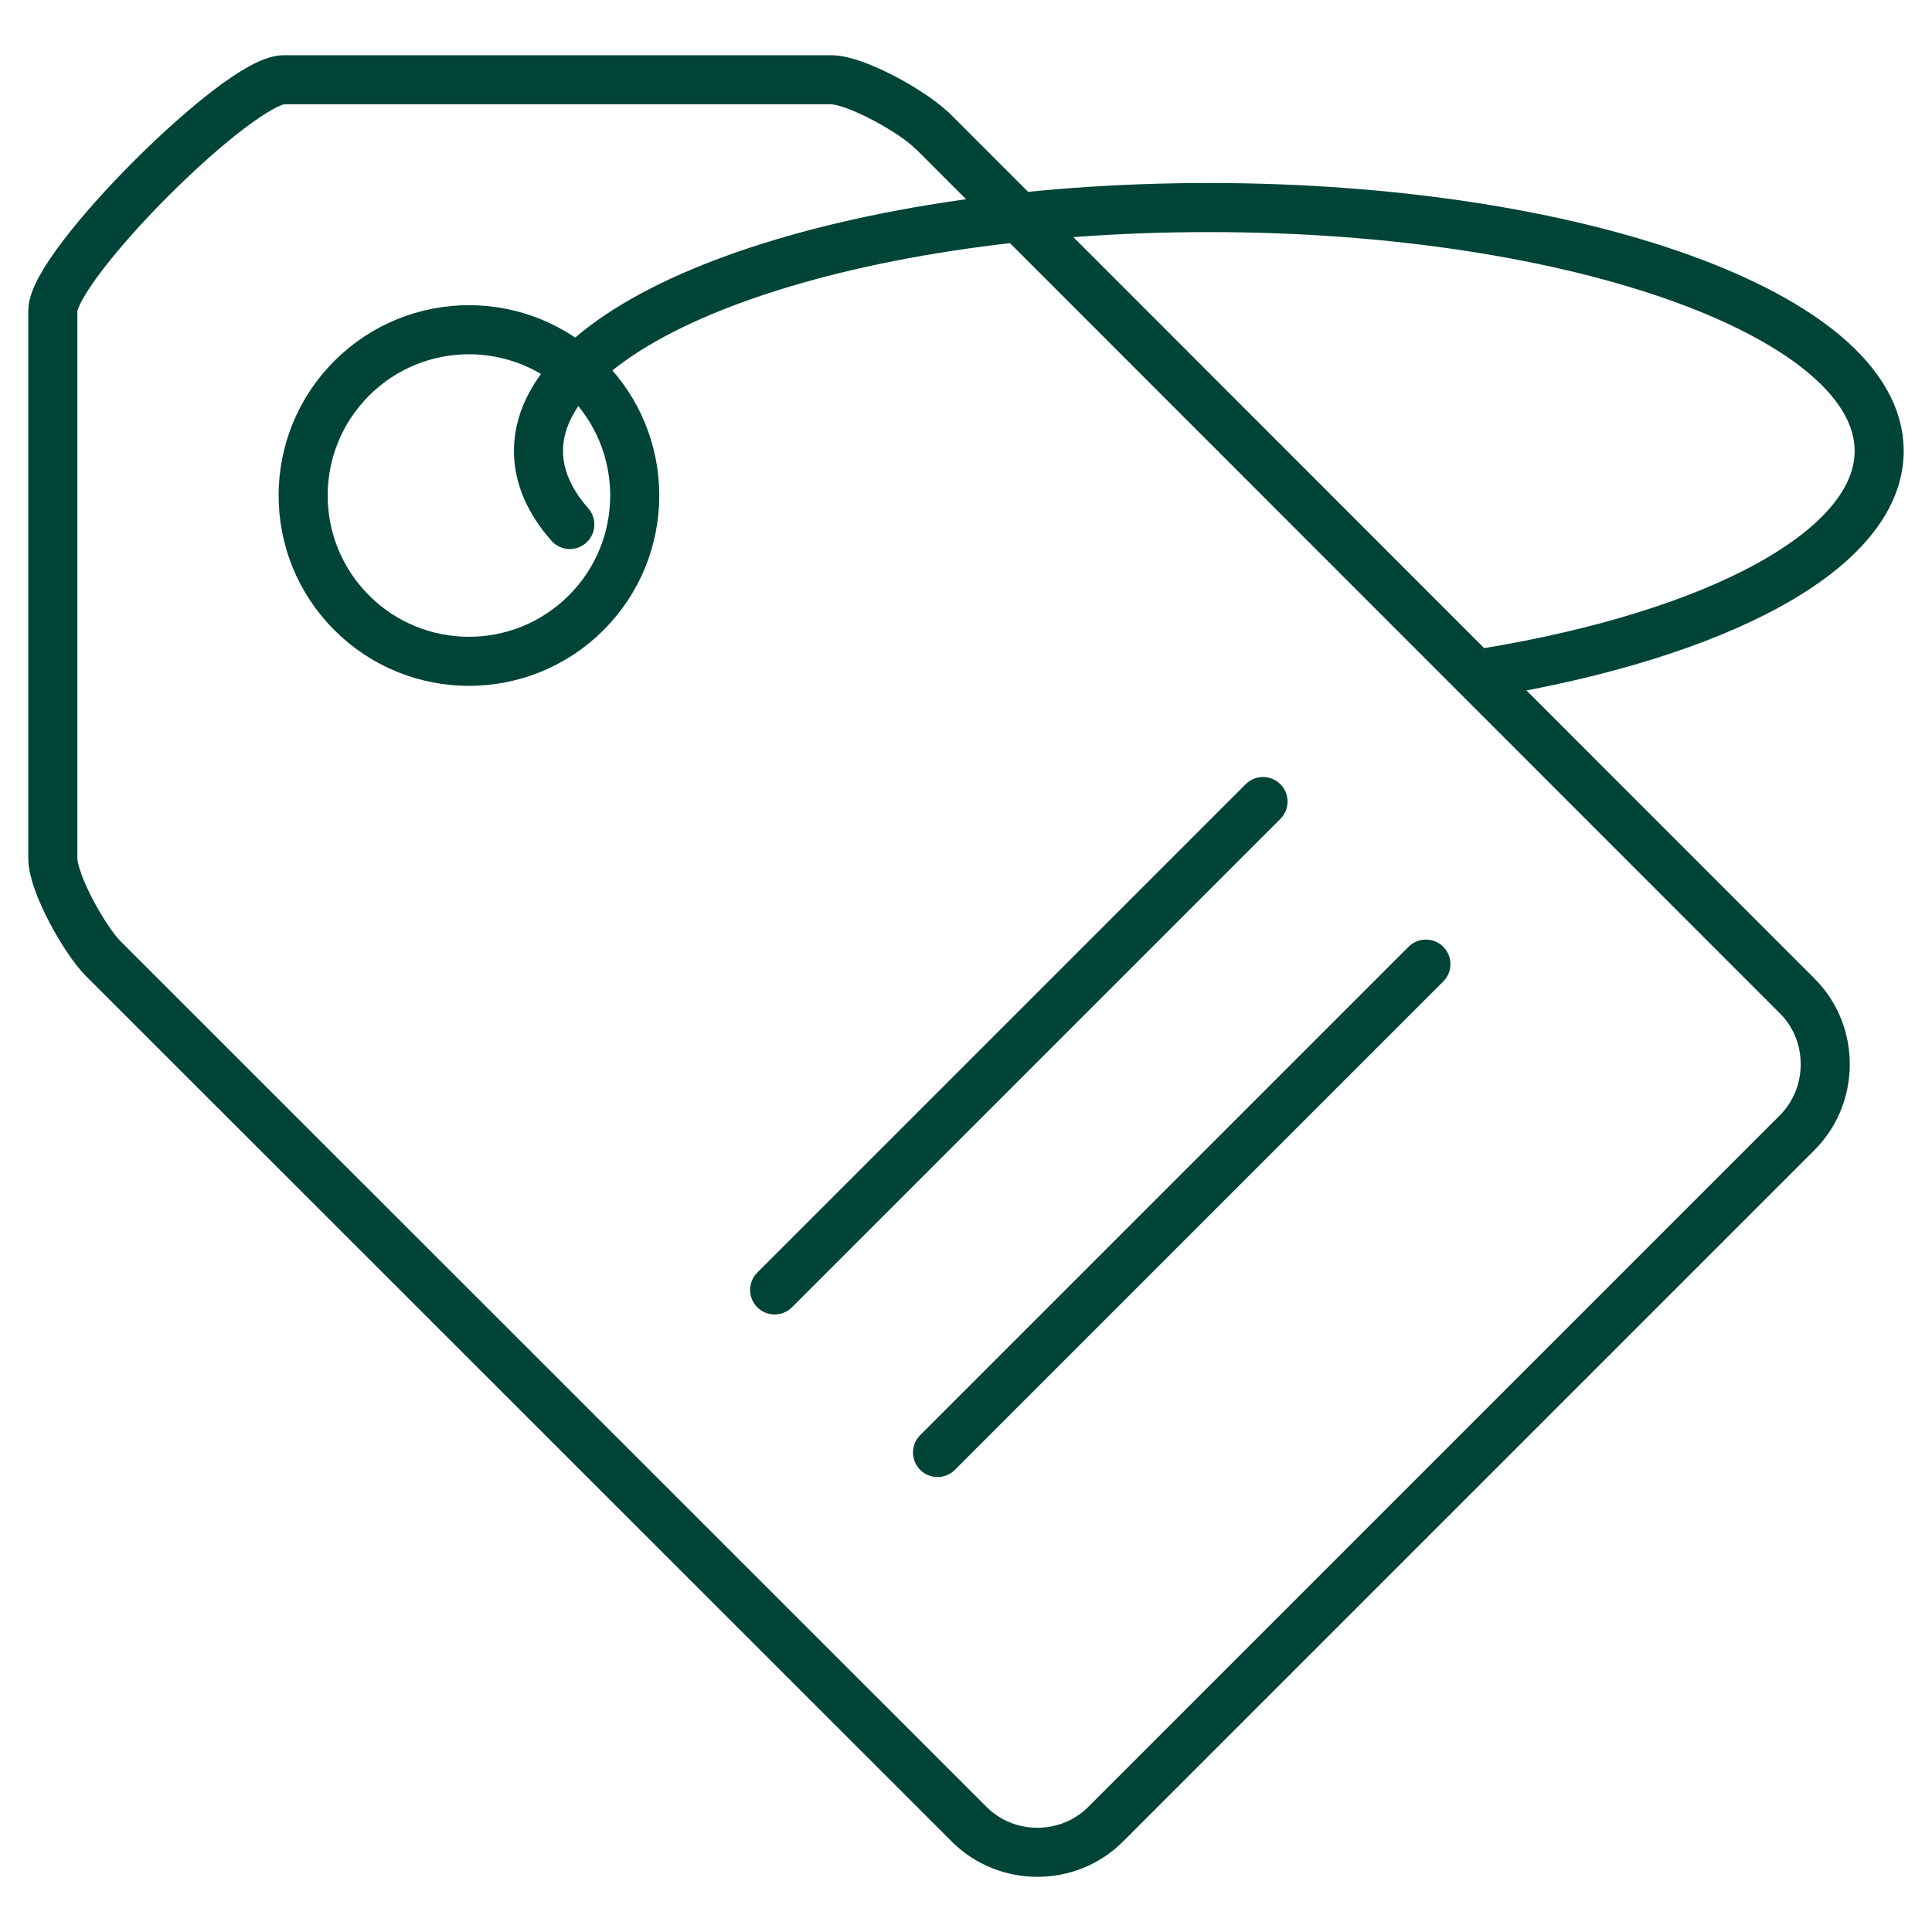 <?xml version="1.0" encoding="UTF-8"?>
<svg xmlns="http://www.w3.org/2000/svg" id="Ebene_1" viewBox="0 0 56.69 56.69" width="100" height="100"><defs><style>.cls-1{fill:none;stroke:#004438;stroke-linecap:round;stroke-linejoin:round;stroke-width:1.44px;}</style></defs><path class="cls-1" d="M27.34,3.82l25.4,25.41c1.09,1.09,1.09,2.9,0,4l-20.3,20.3c-1.09,1.09-2.9,1.1-4,0L3.03,28.13c-.53-.53-1.48-2.2-1.48-2.95V9.12c0-1.33,5.45-6.78,6.78-6.78h16.05c.74,0,2.42.95,2.95,1.48h0ZM10.32,11.1c1.9-1.9,4.98-1.9,6.88,0,1.9,1.9,1.9,4.98,0,6.88-1.9,1.9-4.98,1.9-6.88,0s-1.9-4.98,0-6.88h0Z"/><path class="cls-1" d="M37.06,23.52l-14.33,14.33M41.84,28.29l-14.33,14.33M43.6,19.74c6.81-1.12,11.54-3.61,11.54-6.51,0-3.95-8.81-7.14-19.67-7.14s-19.67,3.2-19.67,7.14c0,.75.32,1.48.92,2.16"/></svg>
